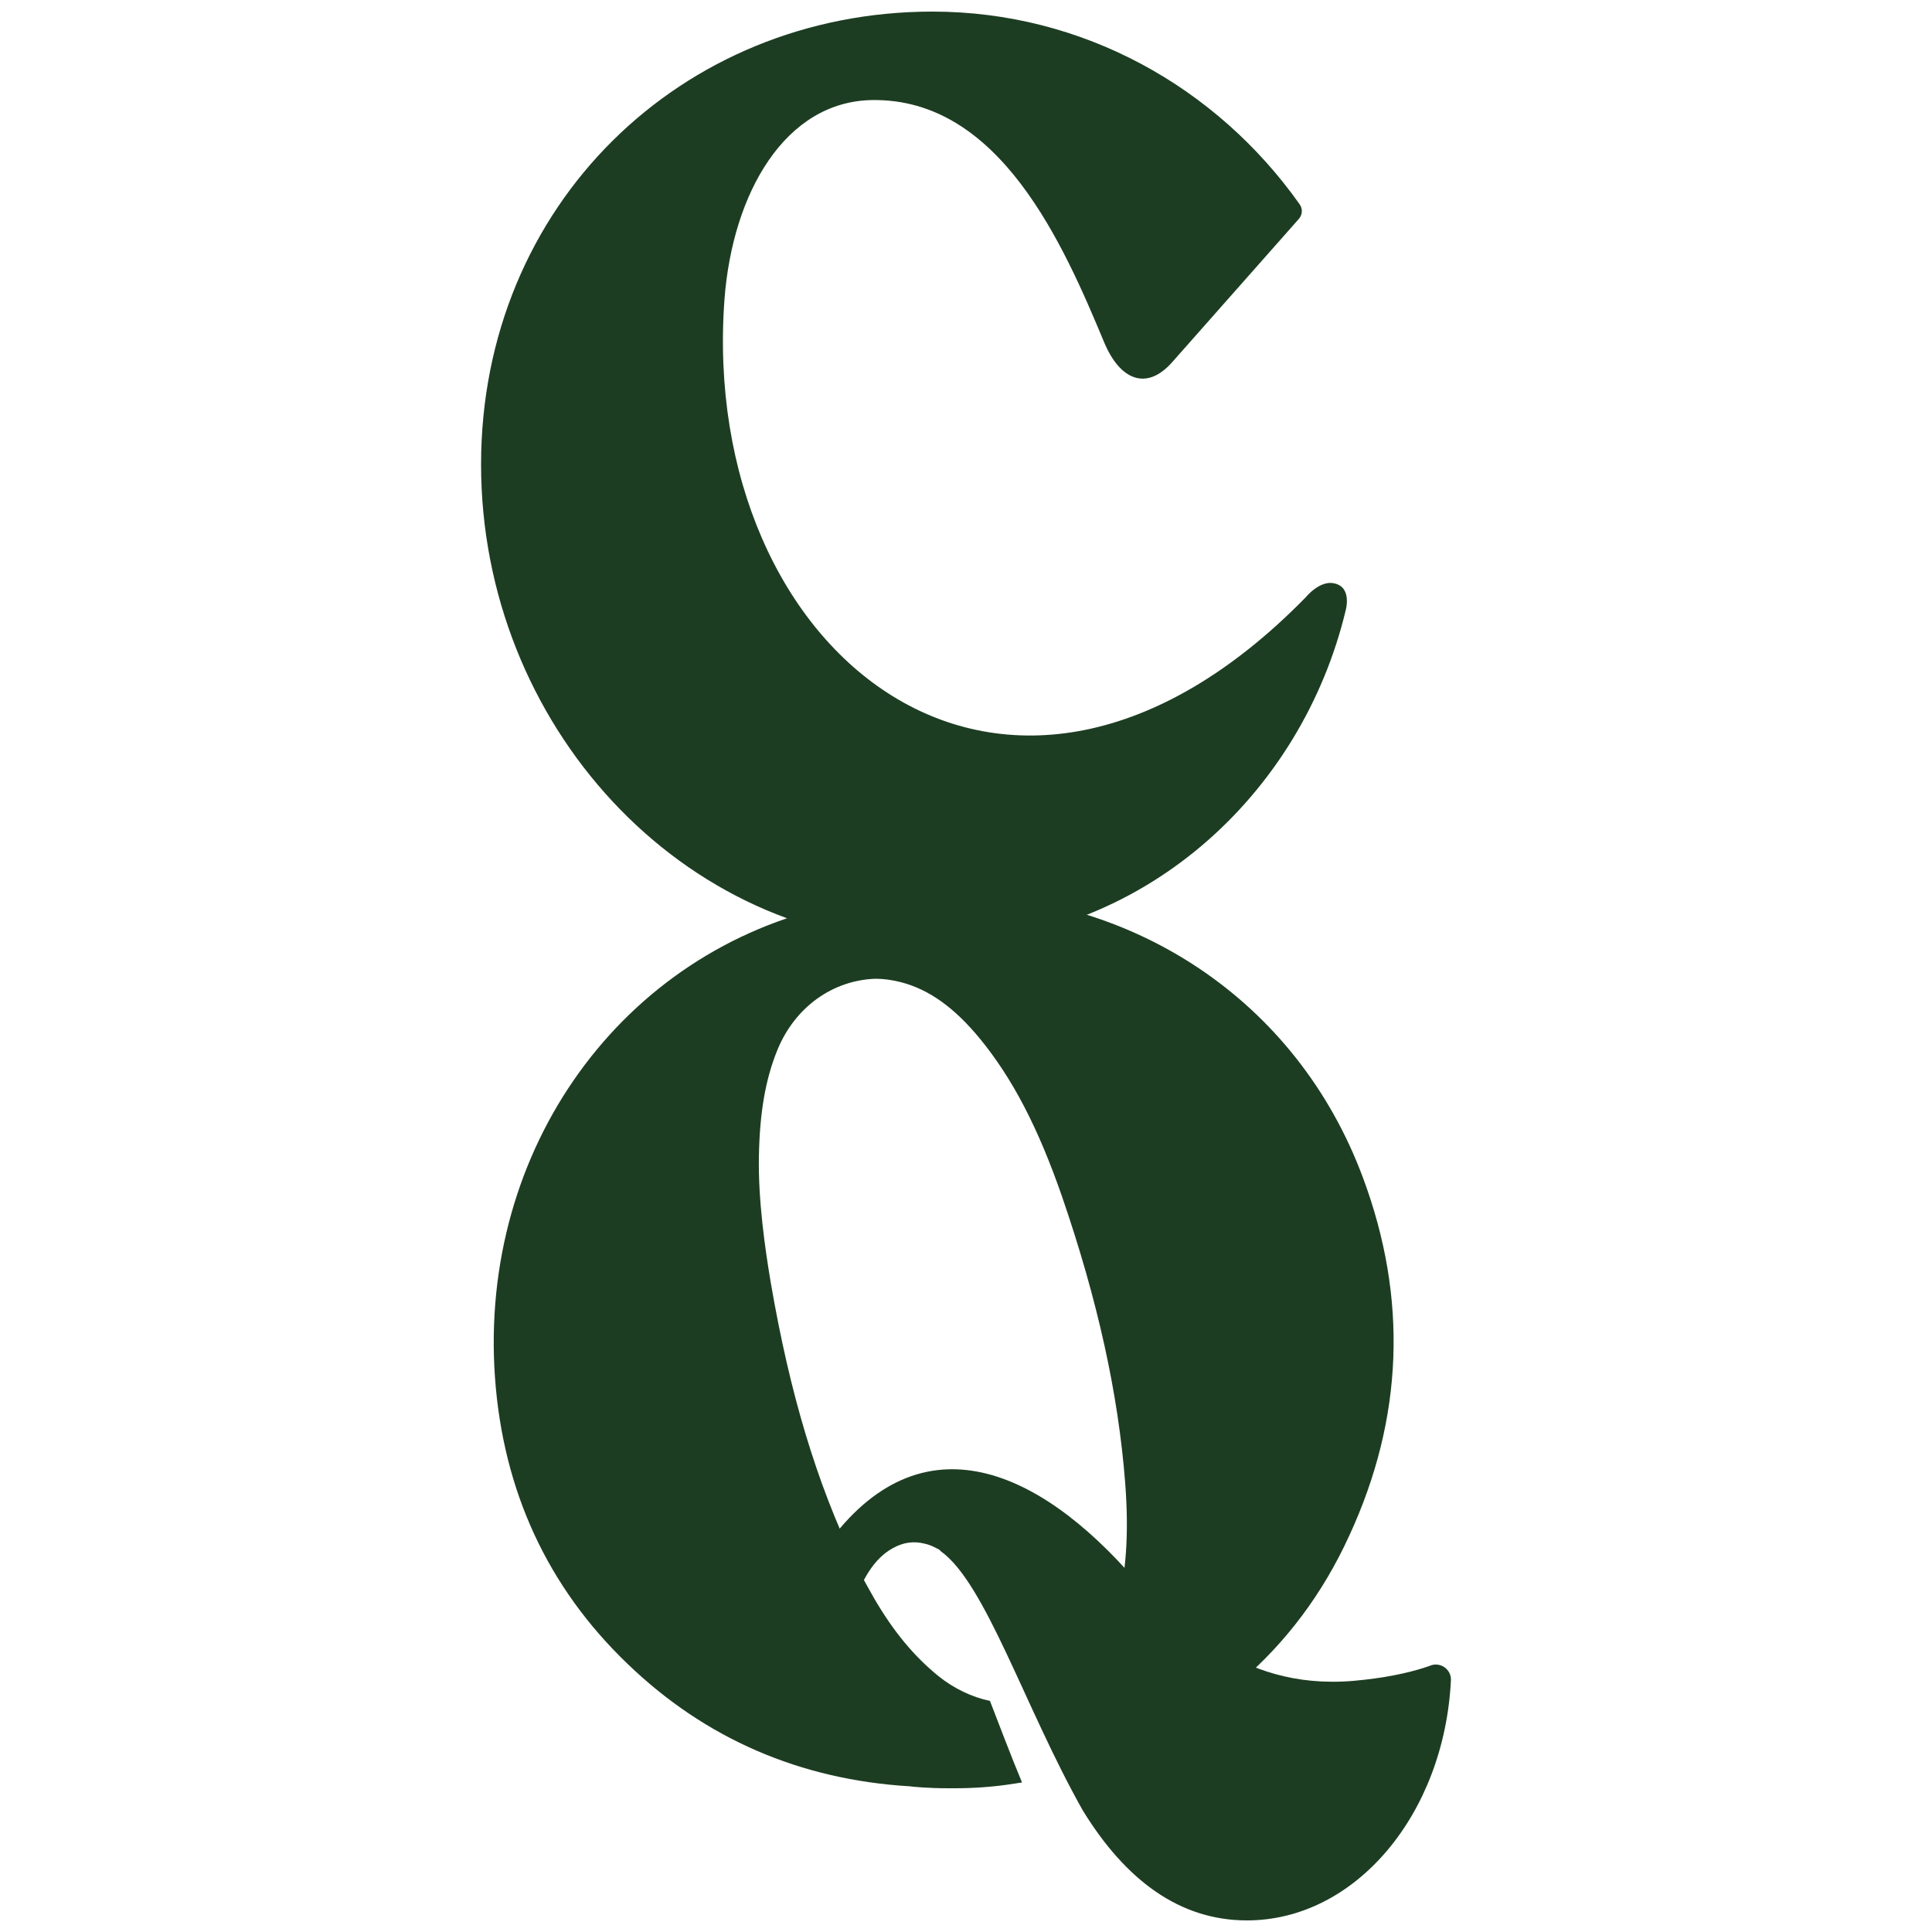 <?xml version="1.0" encoding="UTF-8"?> <svg xmlns="http://www.w3.org/2000/svg" xmlns:xlink="http://www.w3.org/1999/xlink" version="1.1" id="Layer_1" x="0px" y="0px" viewBox="0 0 500 500" style="enable-background:new 0 0 500 500;" xml:space="preserve"> <style type="text/css"> .st0{display:none;} .st1{fill:#1D3D22;} </style> <g id="binkse" class="st0"> </g> <g id="DRC" class="st0"> </g> <g id="HOK" class="st0"> </g> <g id="LEVEL" class="st0"> </g> <g id="PT" class="st0"> </g> <g id="HC" class="st0"> </g> <g id="CQ"> <g> <path class="st1" d="M256.2,440.2c-4.7-1-9.3-3.2-13.3-6.4c-6.4-5.2-11.7-11.6-16.7-20.2l0,0c-1.1-2-2.3-4-3.4-6.2l-1.7-3.1 l0.1-0.1c-9.9-20.6-16.8-43.6-21.7-72.1c-1.5-8.8-3.3-21.5-3.1-32.7c0.2-11.5,1.7-20.1,4.8-27.7c4.6-11.2,14.4-18,25.3-18.4 c2.2,0,4.4,0.3,6.7,0.9c7.3,1.9,13.8,6.6,20.4,14.6c8.5,10.4,15.1,23.1,21.3,41c9.1,26.5,14.5,50.7,16.3,74 c1,13.2,0.3,24-2.5,33.6c9.7,7.1,20.4,13.6,32.2,17.9c11.9-10.2,21.4-22.8,28.3-37.9c14-30.3,15.2-61.4,3.5-92.7 c-17.1-45.9-59.6-73.7-108.3-73.4c-9.2-0.1-18.6,0.9-28.2,2.9c-55.3,11.8-92.3,63.2-88.1,122.3c2.1,29.3,13.6,54.2,34.2,74 c20.2,19.5,44.8,30.1,73.2,31.8c0.6,0.1,4.5,0.5,10,0.5c0.2,0,0.4,0,0.6,0c0.3,0,0.7,0,1,0c4.5,0,9.9-0.3,15.4-1.2h0.1 c0.5-0.1,1.2-0.2,1.9-0.3C261.5,454.1,258.8,446.9,256.2,440.2"></path> <path class="st1" d="M291.7,406.5c-26.2-29-57.4-40-81.2-1.4c-0.7,1.1-1.4,2.3-2.1,3.5c-2,3.6-0.3,10.7-1,15 c0.9,8.2,3,17.2,6.2,26.8c2.5-5.6,3-21.9,7.2-34.7c2.1-6.6,5.3-12.3,10.2-15c2.8-1.6,5.6-1.9,8.3-1.2c0.9,0.2,1.7,0.5,2.5,0.9 c0.4,0.2,0.8,0.4,1.2,0.6c0.1,0.1,0.3,0.2,0.4,0.4c11.7,8.3,21.7,40.3,36.8,67.1c11.1,18.1,25.1,28.5,42.5,28.5 c28.1,0,51.1-27.5,52.8-62.2l0,0c0.1-2.7-2.6-4.7-5.2-3.8c-0.4,0.2-0.9,0.3-1.4,0.5c-4.6,1.5-10.7,2.8-18.6,3.5 C319.9,437.6,303.9,417.9,291.7,406.5"></path> <path class="st1" d="M337.9,154.6c-77.7,79.4-157.2,14.5-150.4-77.2c2.1-27.5,15.7-51.1,38.1-51.5c33.2-0.6,49.7,37.6,60.2,62.8 c4,9.5,10.8,12.6,17.5,5.1l32.8-37.1c1-1.1,1.1-2.7,0.2-3.9c-21.4-30.2-56-49.8-95-49.8c-65,0-116.8,50.1-116.8,117.2 s51.8,124.1,116.8,124.1c54.5,0,95.7-39,107-86.5c0,0,1.6-5.8-2.9-6.8C341.6,150,337.9,154.6,337.9,154.6"></path> </g> </g> <g id="TEA" class="st0"> </g> <g id="MJ" class="st0"> </g> </svg> 